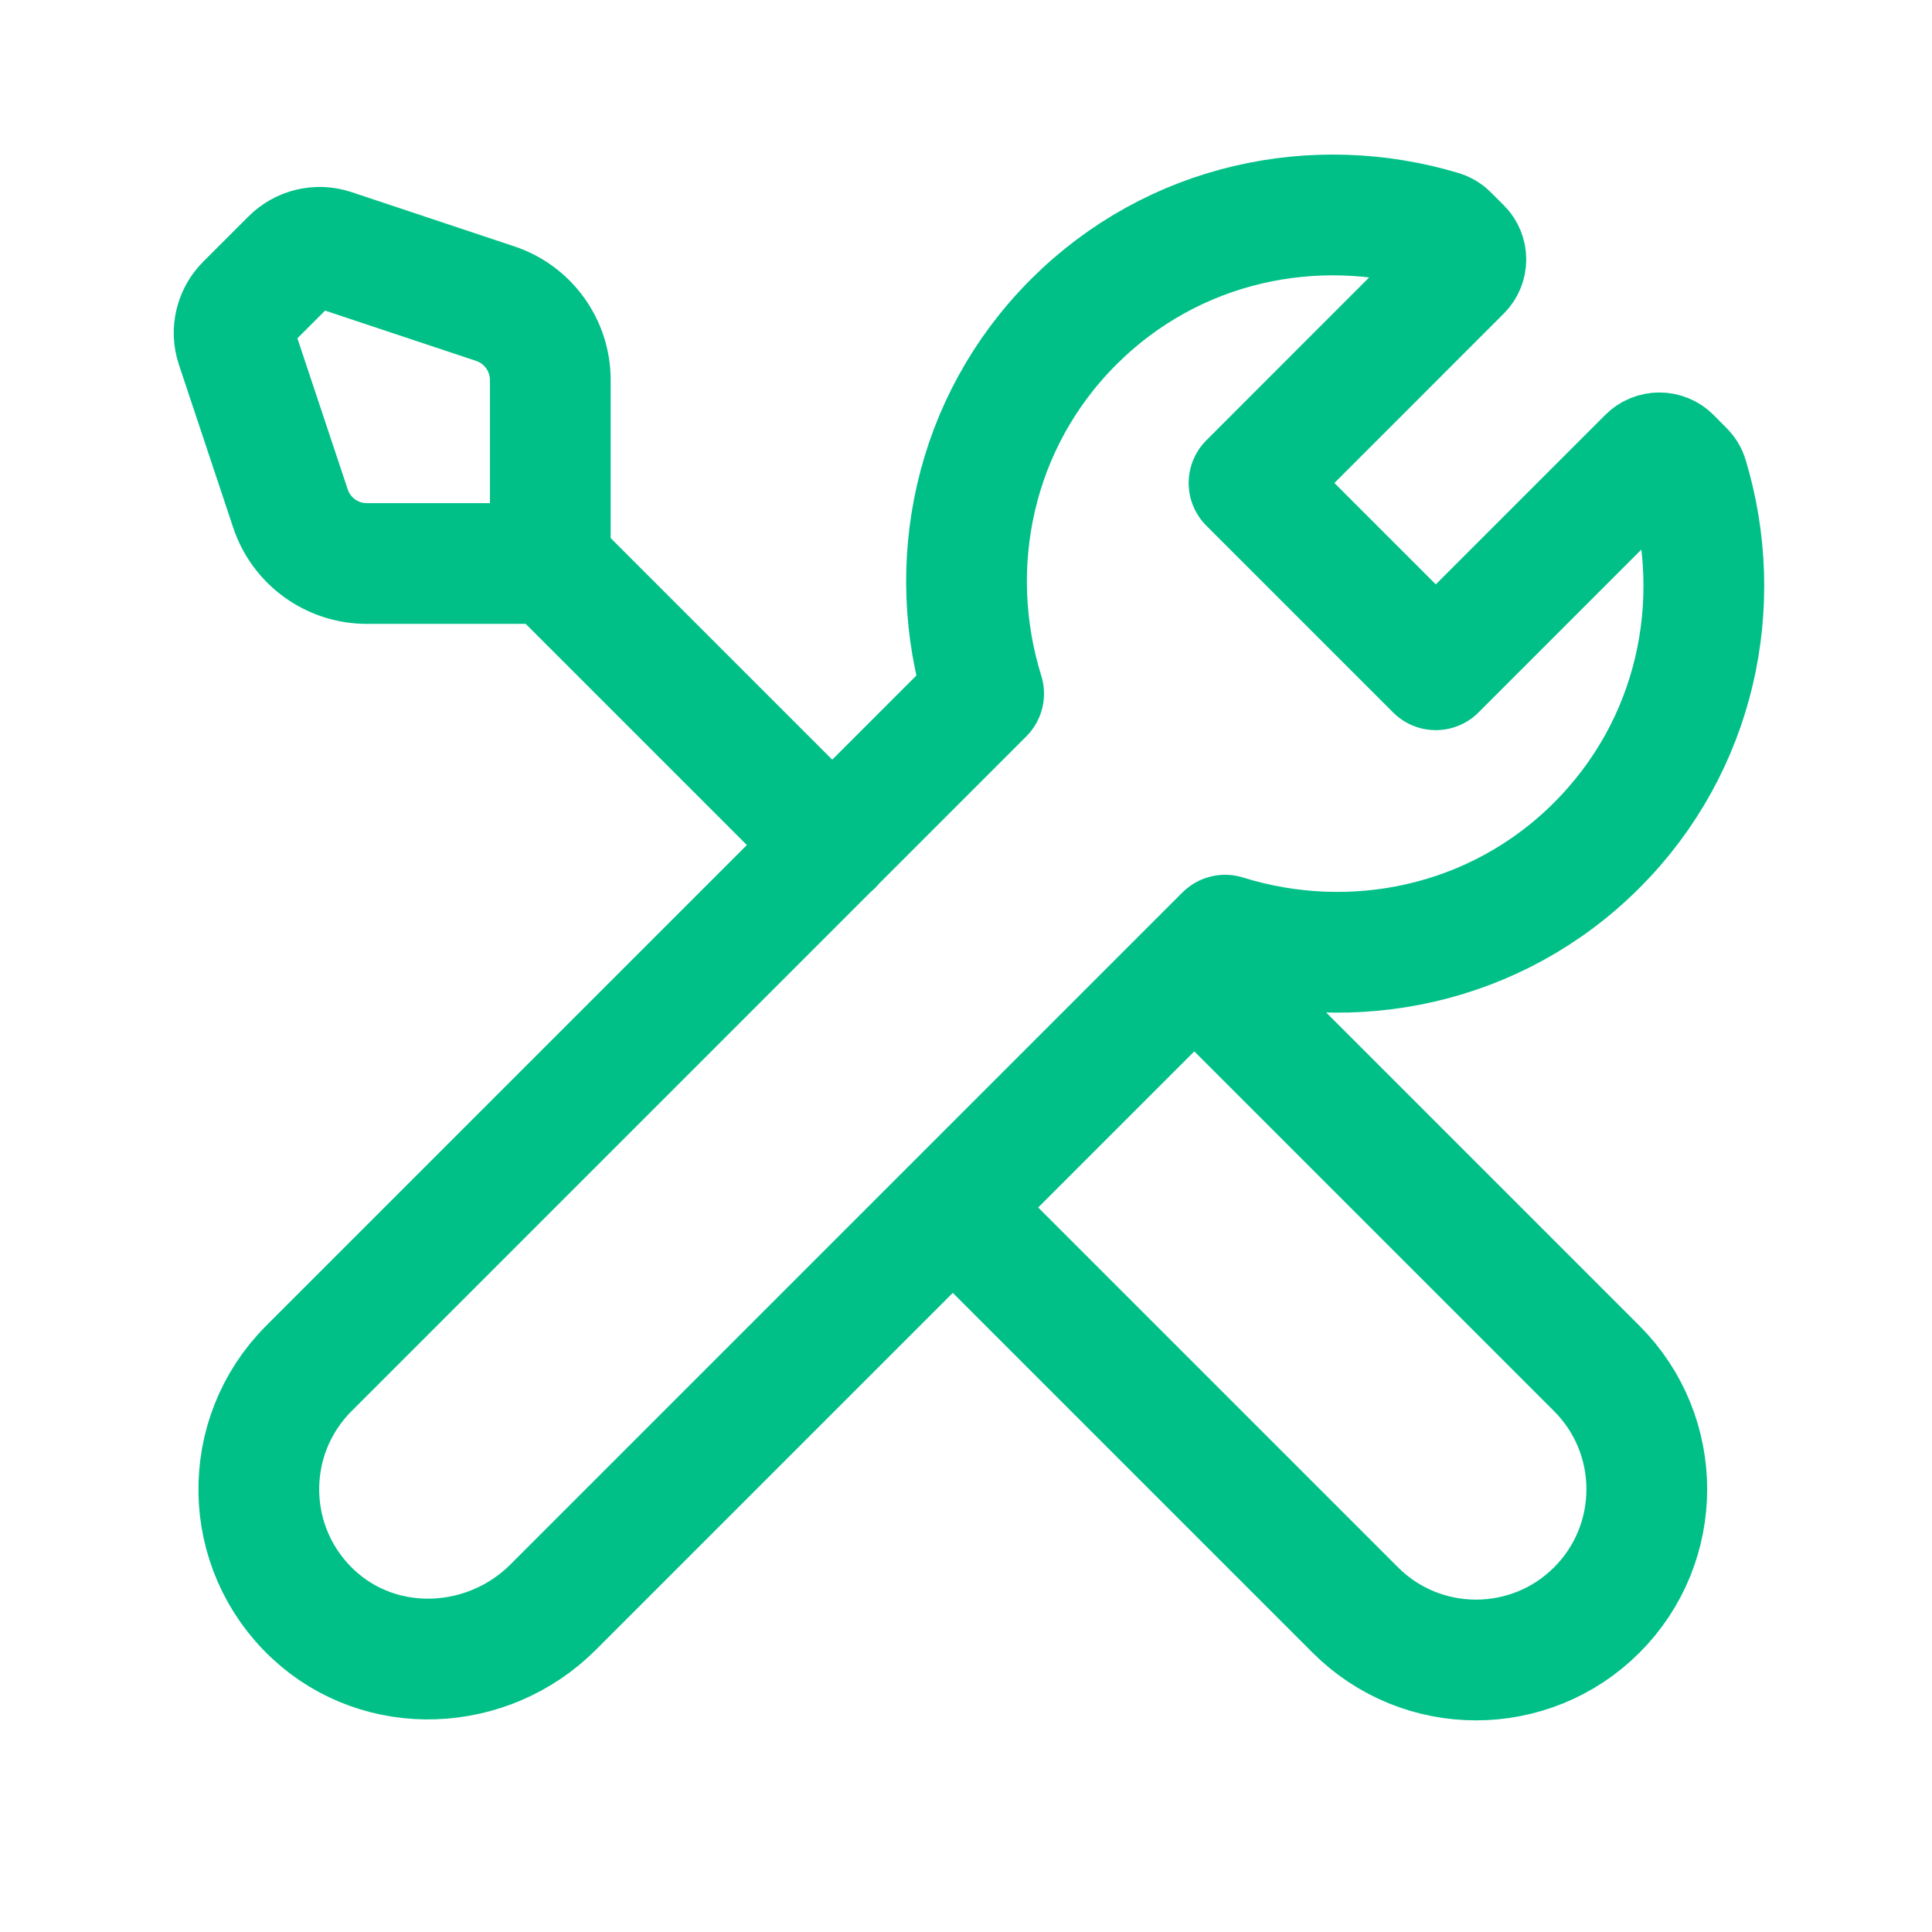 <svg width="24" height="24" viewBox="0 0 24 24" fill="none" xmlns="http://www.w3.org/2000/svg"><path d="M11.836 15L16.836 20C17.664 20.828 19.008 20.828 19.836 20C20.664 19.172 20.664 17.828 19.836 17L14.836 12M6.841 7L10.341 10.5M20.917 5.847C20.941 5.87 20.959 5.9 20.968 5.932C21.438 7.499 21.074 9.262 19.836 10.5C18.585 11.751 16.798 12.109 15.219 11.617L6.872 19.964C6.059 20.777 4.733 20.838 3.892 20.054C3.008 19.231 2.99 17.847 3.836 17L12.219 8.617C11.727 7.038 12.085 5.251 13.336 4C14.574 2.762 16.337 2.398 17.904 2.868C17.936 2.878 17.966 2.895 17.989 2.919L18.151 3.081C18.229 3.159 18.229 3.286 18.151 3.364L15.516 6L17.836 8.32L20.472 5.684C20.55 5.606 20.677 5.606 20.755 5.684L20.917 5.847ZM2.934 4.293L3.608 6.316C3.744 6.725 4.126 7 4.557 7H6.836V4.721C6.836 4.291 6.561 3.908 6.152 3.772L4.129 3.098C3.949 3.038 3.751 3.085 3.617 3.219L3.055 3.781C2.921 3.915 2.874 4.113 2.934 4.293Z" stroke="#00C088" stroke-width="1.5" stroke-linecap="round" stroke-linejoin="round"/></svg>